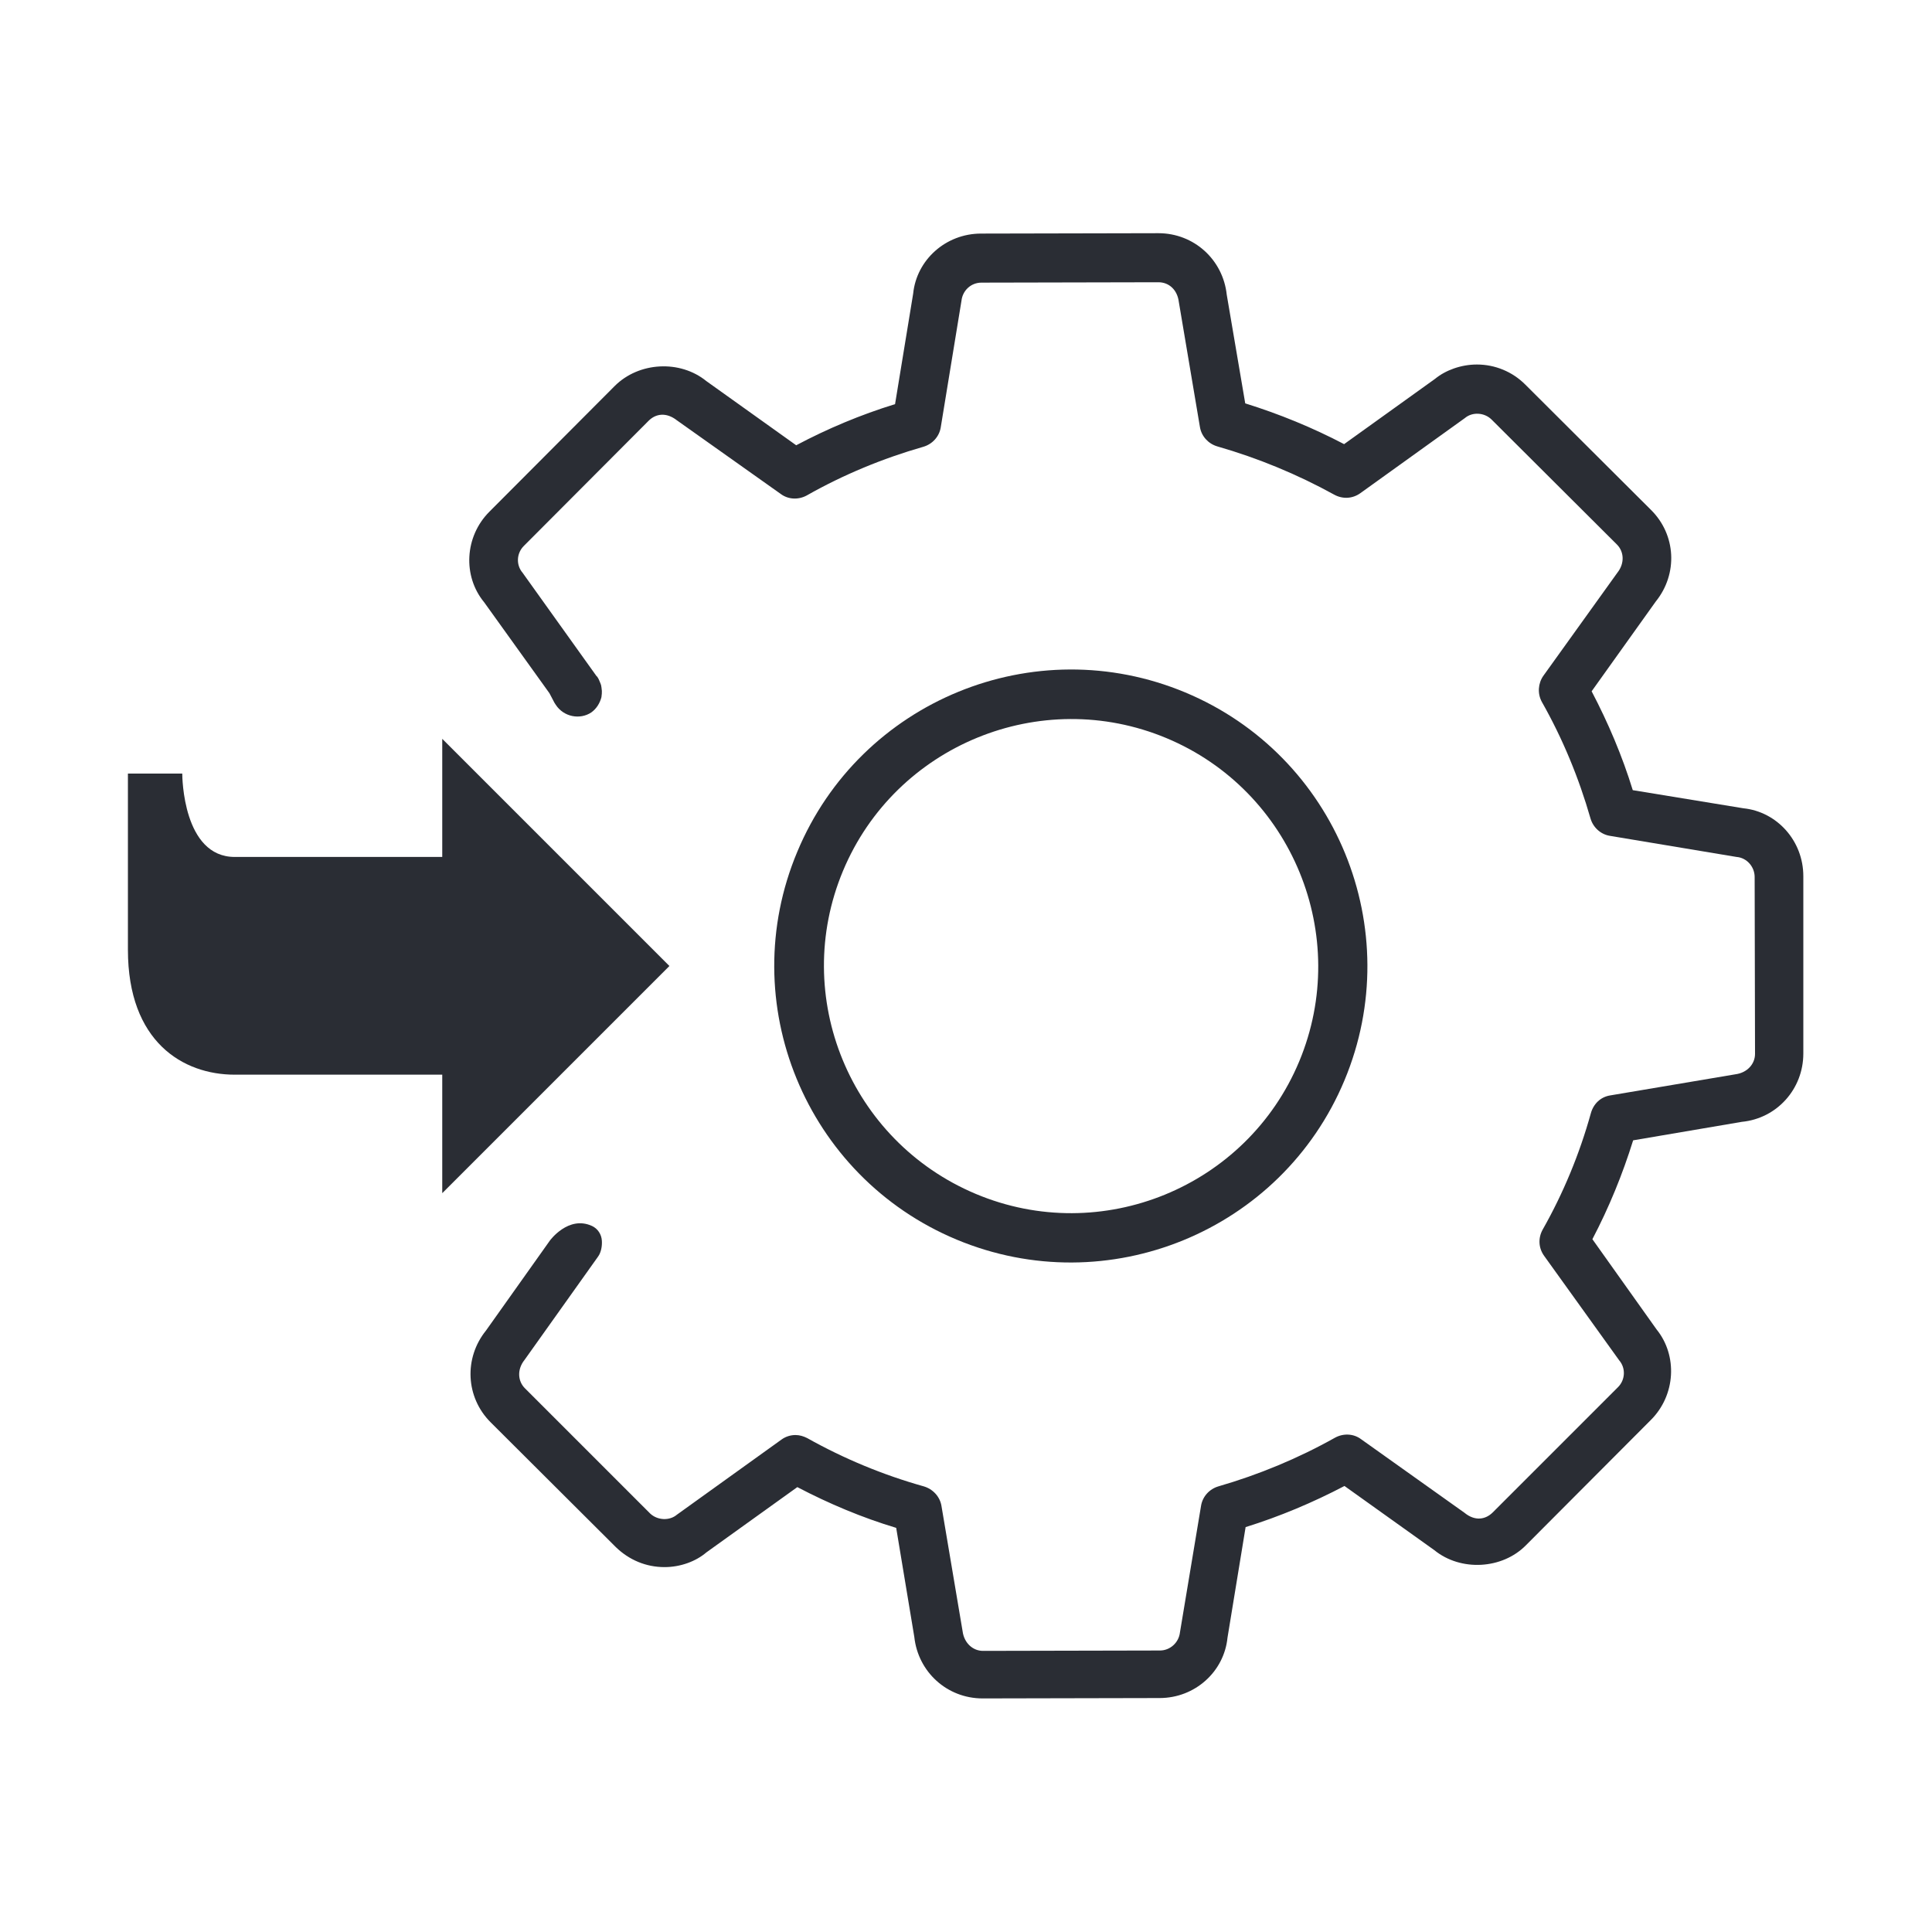 <svg xmlns="http://www.w3.org/2000/svg" xmlns:xlink="http://www.w3.org/1999/xlink" id="Layer_3" x="0px" y="0px" viewBox="0 0 512 512" style="enable-background:new 0 0 512 512;" xml:space="preserve"><style type="text/css">	.st0{fill:#2A2D34;}	.st1{fill:#2A2D34;}	.st2{fill:none;stroke:#2A2D34;stroke-width:17.86;stroke-miterlimit:10;}	.st3{fill:none;stroke:#2A2D34;stroke-width:17.86;stroke-miterlimit:1;}	.st4{fill:none;stroke:#2A2D34;stroke-width:17.86;stroke-miterlimit:10;}	.st5{fill:none;stroke:#2A2D34;stroke-width:28.416;stroke-miterlimit:10;}	.st6{fill:none;stroke:#2A2D34;stroke-width:17.538;stroke-linecap:round;stroke-linejoin:round;stroke-miterlimit:10;}	.st7{clip-path:url(#SVGID_1_);fill:#2A2D34;}	.st8{fill:none;stroke:#2A2D34;stroke-width:13.901;stroke-linecap:round;stroke-miterlimit:10;}	.st9{fill:none;stroke:#2A2D34;stroke-width:12.333;stroke-miterlimit:10;}	.st10{fill:none;stroke:#2A2D34;stroke-width:22;stroke-miterlimit:10;}	.st11{fill:none;stroke:#2A2D34;stroke-width:20.427;stroke-miterlimit:10;}	.st12{fill:none;stroke:#2A2D34;stroke-width:20;stroke-miterlimit:10;}	.st13{fill:none;stroke:#2A2D34;stroke-width:18;stroke-miterlimit:10;}	.st14{fill:none;stroke:#2A2D34;stroke-width:18;stroke-linecap:round;stroke-miterlimit:10;}	.st15{fill:#48B24D;stroke:#48B24D;stroke-width:6.887;stroke-miterlimit:10;}	.st16{fill:#016938;}	.st17{fill:#48B24D;}	.st18{fill:#FFFFFF;}	.st19{fill-rule:evenodd;clip-rule:evenodd;fill:#056AAD;}	.st20{fill-rule:evenodd;clip-rule:evenodd;fill:#2A2D34;}	.st21{fill:#FFFFFF;stroke:#FFFFFF;stroke-width:3.041;stroke-miterlimit:10;}	.st22{fill:#EC1C24;}	.st23{fill:#EC1C24;stroke:#EC1C24;stroke-width:3.041;stroke-miterlimit:10;}	.st24{fill:#1B75BB;}	.st25{fill:url(#SVGID_2_);stroke:#FFFFFF;stroke-width:6.111;stroke-miterlimit:10;}	.st26{fill:none;stroke:#FFFFFF;stroke-width:3.056;stroke-miterlimit:10;}</style><g>	<path class="st1" d="M117.2,316.2l60.2-60.2l-60.2-60.2c0,0,0,25.1,0,31.3c-11.2,0-55,0-55,0c-13.7,0-13.9-21.2-13.9-22.1l-14.4,0  c0,0,0,0,0,0.1c0,0.1,0,46.6,0,46.6c0,24.4,14.6,33.1,28.3,33.1c0,0,43.7,0,55,0C117.2,291.1,117.2,316.2,117.2,316.2z"></path>	<g>		<path class="st1" d="M253.5,328.5c40,16.7,86.1-2.2,102.8-42.2c16.7-40-2.2-86.1-42.2-102.8c-40-16.7-86.1,2.2-102.8,42.2   C194.5,265.7,213.5,311.8,253.5,328.5z M223.4,230.8c13.9-33.3,52.4-49.1,85.7-35.2c33.3,13.9,49.1,52.4,35.2,85.7   c-13.9,33.3-52.4,49.1-85.7,35.1S209.5,264.1,223.4,230.8z"></path>		<path class="st1" d="M477.9,232.2c0-9.4-7-17.1-15.9-18l-29.3-4.8c-2.8-9.1-6.5-17.8-10.9-26.2l17-23.8c5.9-7.3,5.4-17.7-1.3-24.3   l-33.3-33.2c-3.4-3.4-8-5.3-12.8-5.3c-4.2,0-8.3,1.5-11.1,3.8l-24.1,17.3c-8.4-4.4-17.2-8-26.2-10.8l-4.9-28.8   c-1-9.3-8.7-16.3-18.1-16.3L260,61.9c-9.4,0-17.1,7-18,15.9l-4.8,29.3c-9.1,2.8-17.9,6.5-26.2,10.9l-23.8-17   c-7-5.7-17.9-5.1-24.3,1.3l-33.2,33.3c-6.6,6.6-7.1,17.1-1.4,24l17.3,24.1l1,1.9c0.2,0.4,0.4,0.8,0.7,1.2c2.1,3.2,6.4,4,9.4,2   c1.4-1,2.3-2.5,2.7-4.1c0,0,0-0.1,0-0.1c0.1-0.5,0.1-1,0.1-1.5c0-0.3-0.1-0.6-0.1-0.9c0-0.2-0.1-0.4-0.1-0.6   c-0.1-0.3-0.2-0.6-0.3-0.8c-0.2-0.5-0.4-1-0.7-1.4c-0.1-0.1-0.1-0.2-0.2-0.2l-19.6-27.4c-1.8-2.1-1.6-5.2,0.3-7.1l33.1-33.2   c1.9-1.9,4.7-2.3,7.5-0.1l27.5,19.5c2,1.5,4.7,1.6,6.9,0.4c9.7-5.5,20.1-9.8,30.9-12.9c2.4-0.7,4.2-2.7,4.6-5.1l5.5-33.6   c0.3-2.7,2.5-4.8,5.3-4.8l46.9-0.1c2.8,0,5,2,5.4,5.2l5.6,33.2c0.4,2.4,2.2,4.4,4.6,5.1c10.8,3.1,21.2,7.4,31,12.8   c2.2,1.2,4.8,1.1,6.9-0.4l27.7-19.9c2-1.7,5.2-1.5,7.1,0.4l33.2,33.1c1.9,1.9,2.1,5,0.1,7.5L409,179.1c-1.4,2-1.6,4.7-0.4,6.9   c5.5,9.7,9.8,20.1,12.9,30.9c0.7,2.4,2.7,4.2,5.1,4.6l33.6,5.6c2.7,0.2,4.8,2.6,4.8,5.3l0.1,46.9c0,2.7-2.1,5-5.2,5.4l-33.2,5.6   c-2.5,0.4-4.4,2.2-5.1,4.7c-3,10.8-7.3,21.2-12.8,30.9c-1.2,2.2-1.1,4.8,0.4,6.9l19.9,27.7c1.8,2.1,1.6,5.2-0.3,7.1l-33.2,33.2   c-1.9,1.9-4.7,2.4-7.5,0.1l-27.4-19.5c-2-1.5-4.7-1.6-6.9-0.4c-9.8,5.5-20.2,9.8-30.9,12.9c-2.4,0.7-4.2,2.7-4.6,5.1l-5.6,33.6   c-0.3,2.7-2.6,4.8-5.3,4.8l-46.9,0.1c-2.7,0-5-2.1-5.4-5.2l-5.6-33.2c-0.4-2.5-2.3-4.5-4.7-5.2c-10.7-3-21.1-7.3-30.9-12.8   c-1-0.5-2-0.8-3.1-0.8c-1.3,0-2.6,0.4-3.7,1.2l-27.7,19.9c-2,1.7-5.2,1.5-7.1-0.3l-33.2-33.2c-1.9-1.9-2.1-5-0.1-7.5l19.5-27.4   c0.8-1.1,1.1-2.8,1-4.2c-0.1-1.7-1.1-3.2-2.6-3.9c-6.3-2.9-11.2,3.9-11.2,3.9l-16.9,23.8c-5.9,7.3-5.4,17.7,1.2,24.3l33.2,33.1   c3.5,3.4,8,5.3,12.9,5.3c4.2,0,8.3-1.5,11.1-3.9l24.1-17.3c8.4,4.4,17.2,8.1,26.2,10.8l4.8,28.9c1,9.3,8.7,16.3,18.1,16.3   l46.9-0.1c9.4,0,17.1-7,18-16l4.8-29.3c9-2.8,17.8-6.5,26.2-10.9l23.8,17c7,5.7,18,5.1,24.3-1.3l33.1-33.2   c6.6-6.6,7.1-17.1,1.5-24L422,328.4c4.4-8.4,8-17.2,10.8-26.2l28.8-4.9c9.3-0.9,16.3-8.7,16.3-18.1L477.9,232.2z"></path>	</g></g></svg>